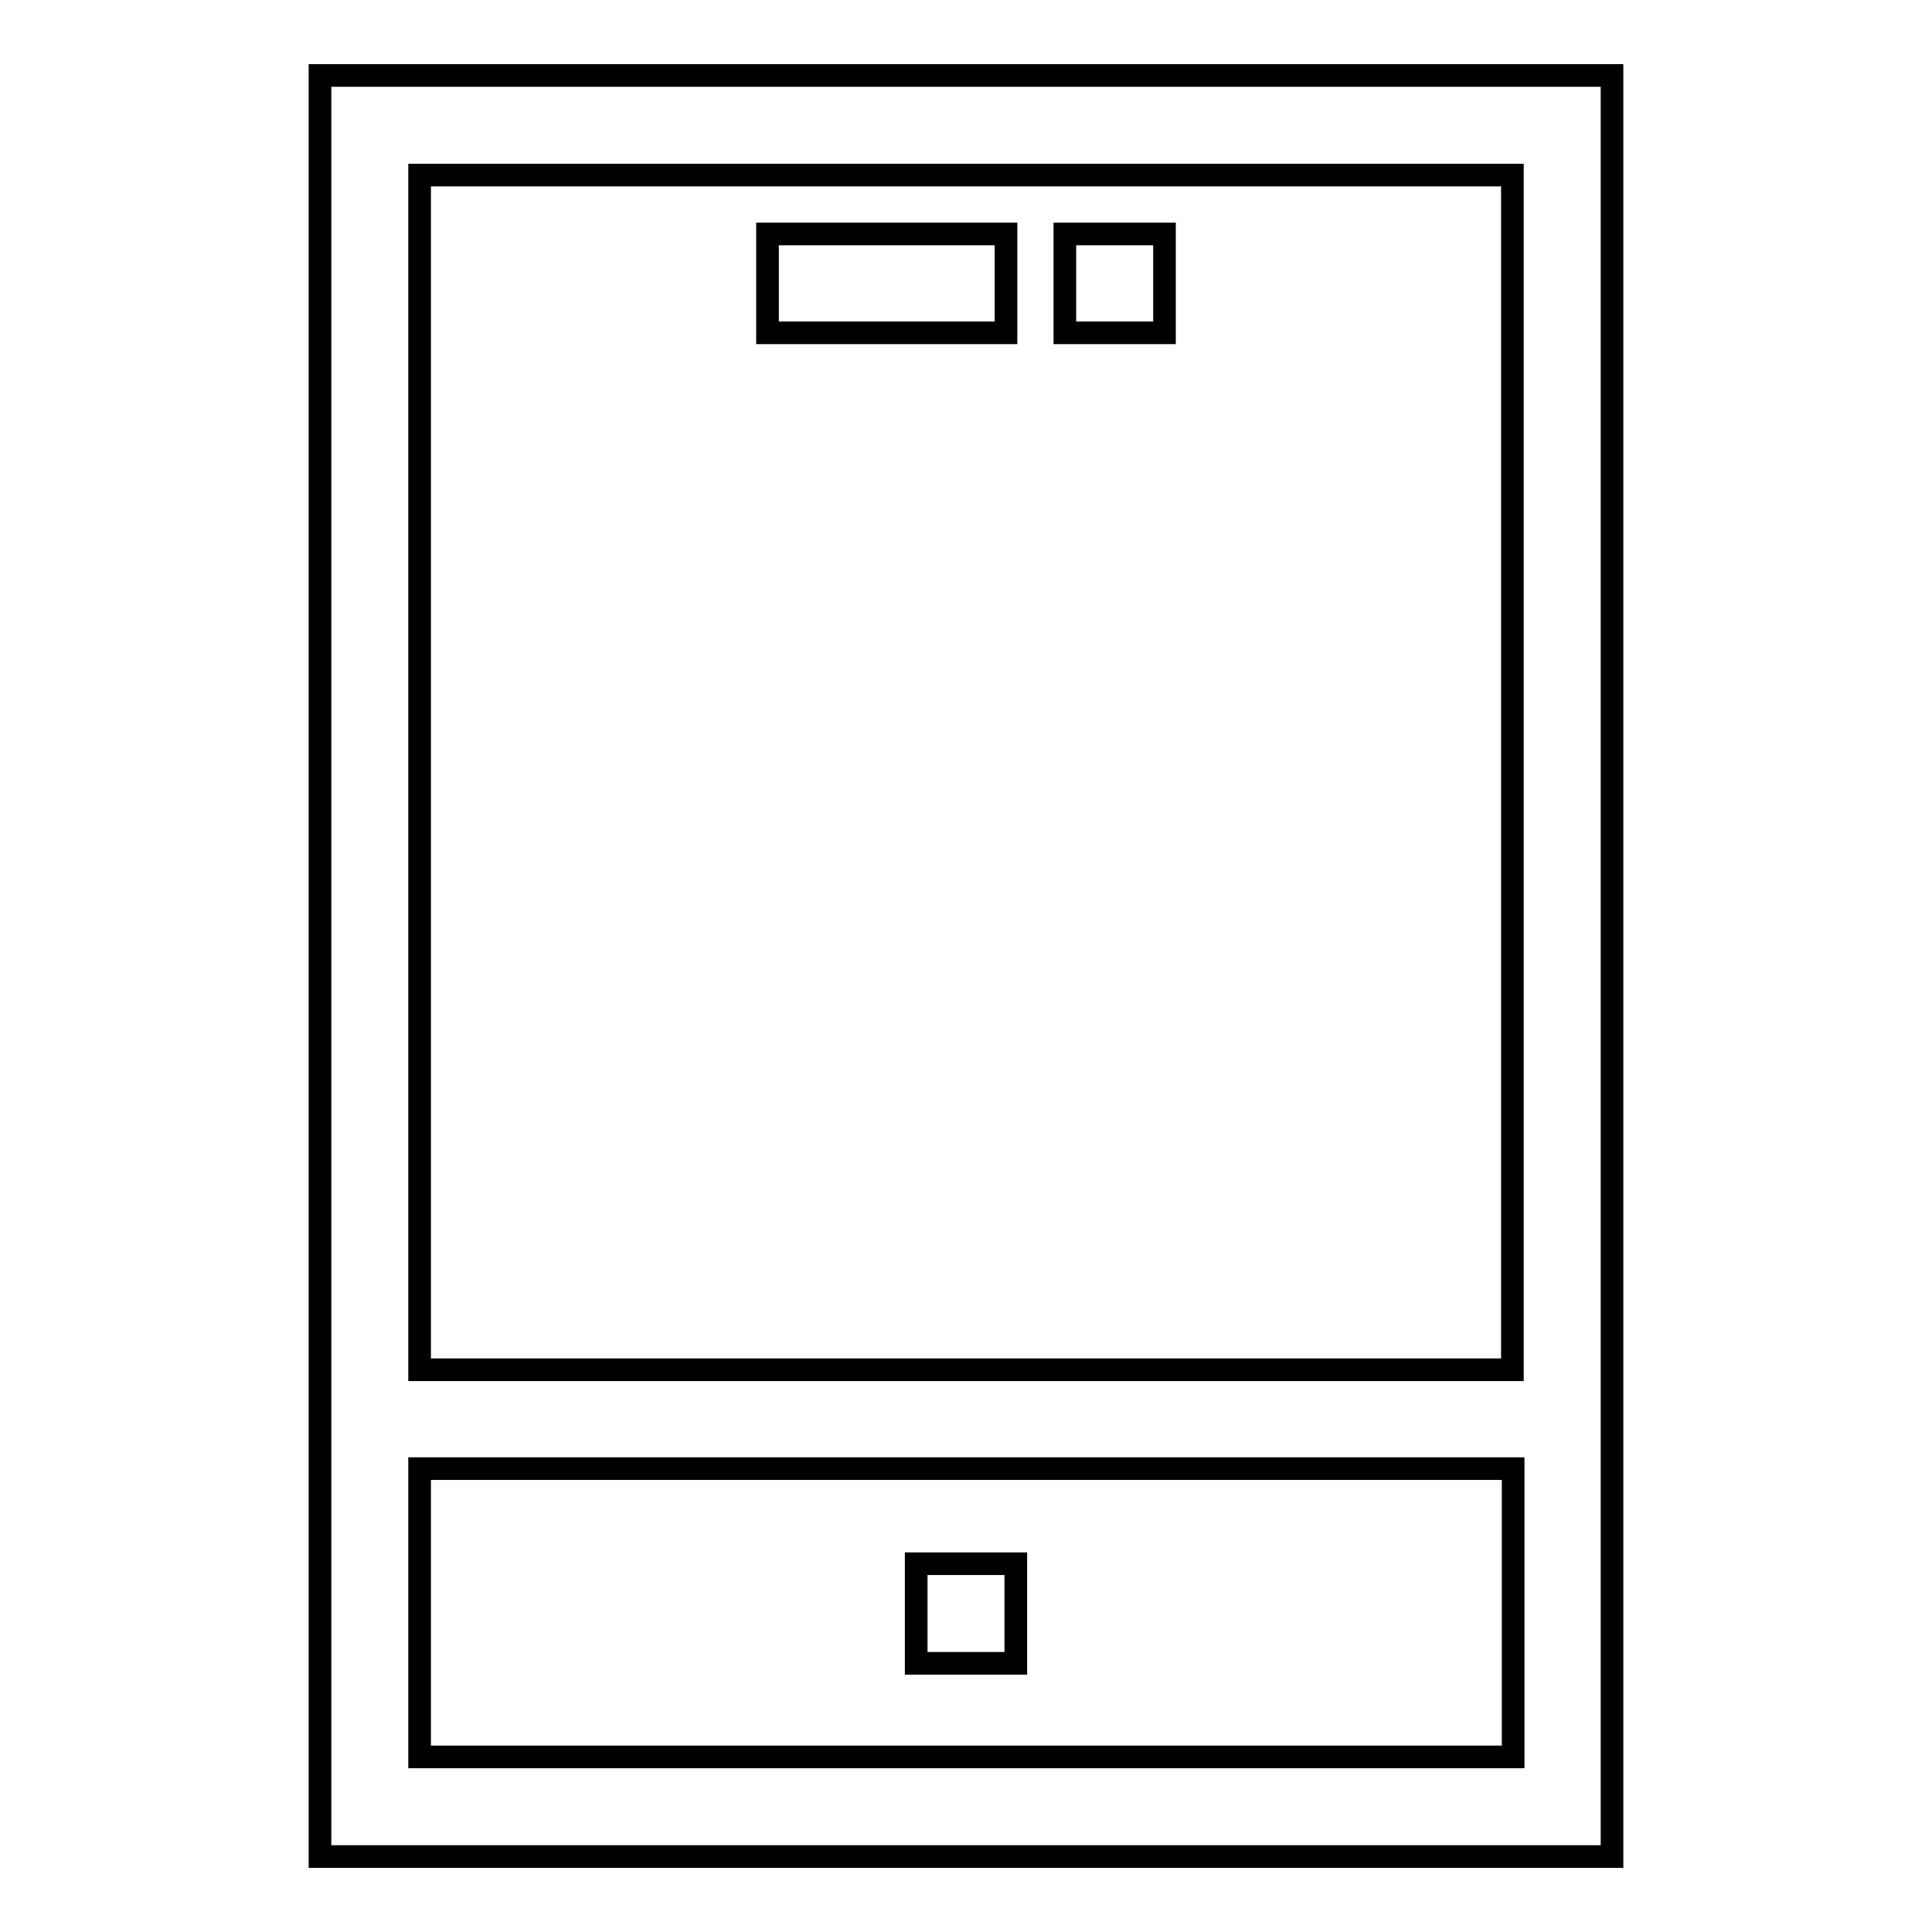 <?xml version="1.0" encoding="utf-8"?>
<!-- Svg Vector Icons : http://www.onlinewebfonts.com/icon -->
<!DOCTYPE svg PUBLIC "-//W3C//DTD SVG 1.1//EN" "http://www.w3.org/Graphics/SVG/1.1/DTD/svg11.dtd">
<svg version="1.1" xmlns="http://www.w3.org/2000/svg" xmlns:xlink="http://www.w3.org/1999/xlink" x="0px" y="0px" viewBox="0 0 256 256" enable-background="new 0 0 256 256" xml:space="preserve">
<g> <path stroke-width="3" fill-opacity="0" stroke="#000000"  d="M42.4,10v236h171.2V10H42.4z M200.4,23.2v158.3H55.6V23.2H200.4z M55.6,232.8v-38.2h144.9v38.2H55.6z  M133.3,44.1h-31.6V31h31.6V44.1z M154.3,44.1h-13.2V31h13.2V44.1z M121.4,207.2h13.2v13.2h-13.2V207.2z"/></g>
</svg>